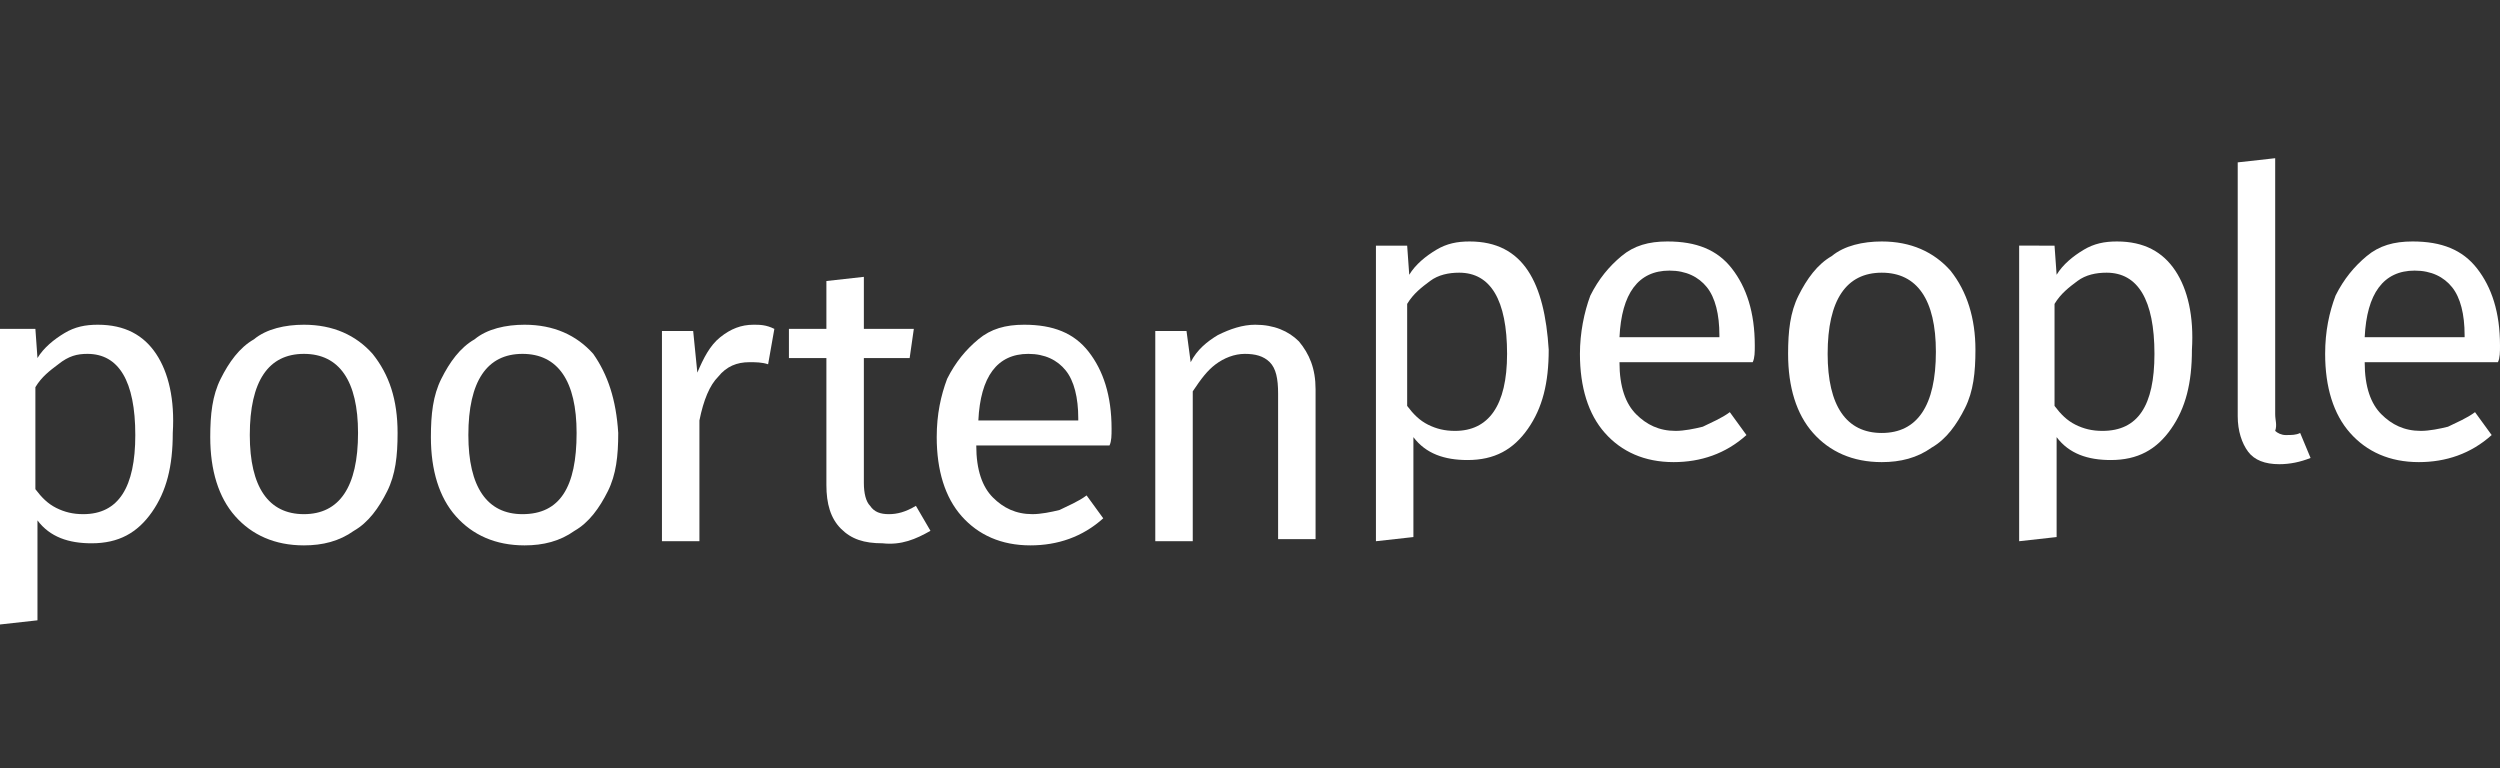 <?xml version="1.0" encoding="utf-8"?>
<!-- Generator: Adobe Illustrator 20.0.0, SVG Export Plug-In . SVG Version: 6.00 Build 0)  -->
<svg version="1.1" id="Ebene_1" xmlns="http://www.w3.org/2000/svg" xmlns:xlink="http://www.w3.org/1999/xlink" x="0px" y="0px"
	 width="120.1px" height="36.9px" viewBox="0 0 120.1 36.9" style="enable-background:new 0 0 120.1 36.9;" xml:space="preserve">
<rect x="0" y="0" width="120.1" height="36.9" fill="#333333" stroke="none"/>
<style type="text/css">
	.st0{fill:#FFFFFF;}
</style>
<path class="st0" d="M109.3,19.9V7.6l-1.8,0.2v12.2c0,0.7,0.2,1.3,0.5,1.7c0.3,0.4,0.8,0.6,1.5,0.6c0.5,0,1-0.1,1.5-0.3l-0.5-1.2
	c-0.2,0.1-0.4,0.1-0.7,0.1c-0.2,0-0.4-0.1-0.5-0.2C109.4,20.4,109.3,20.2,109.3,19.9"/>
<path class="st0" d="M120.1,16.6c0-1.6-0.4-2.8-1.1-3.7c-0.7-0.9-1.7-1.3-3.1-1.3c-0.9,0-1.6,0.2-2.2,0.7c-0.6,0.5-1.1,1.1-1.5,1.9
	c-0.3,0.8-0.5,1.7-0.5,2.8c0,1.6,0.4,2.9,1.2,3.8c0.8,0.9,1.9,1.4,3.3,1.4c1.3,0,2.5-0.4,3.5-1.3l-0.8-1.1c-0.4,0.3-0.9,0.5-1.3,0.7
	c-0.4,0.1-0.9,0.2-1.3,0.2c-0.8,0-1.4-0.3-1.9-0.8c-0.5-0.5-0.8-1.3-0.8-2.5h6.4C120.1,17.2,120.1,16.9,120.1,16.6z M118.3,16.2
	h-4.7c0.1-2.1,0.9-3.2,2.4-3.2c0.8,0,1.4,0.3,1.8,0.8c0.4,0.5,0.6,1.3,0.6,2.3V16.2z"/>
<path class="st0" d="M104.5,13c-0.6-0.9-1.5-1.4-2.8-1.4c-0.6,0-1.1,0.1-1.6,0.4c-0.5,0.3-1,0.7-1.3,1.2l-0.1-1.4H97V26l1.8-0.2V21
	c0.6,0.8,1.5,1.1,2.6,1.1c1.3,0,2.2-0.5,2.9-1.5c0.7-1,1-2.2,1-3.8C105.4,15.2,105.1,13.9,104.5,13z M101,20.7
	c-0.5,0-0.9-0.1-1.3-0.3c-0.4-0.2-0.7-0.5-1-0.9v-4.9c0.3-0.5,0.7-0.8,1.1-1.1c0.4-0.3,0.9-0.4,1.4-0.4c1.5,0,2.3,1.3,2.3,3.9
	C103.5,19.5,102.7,20.7,101,20.7z"/>
<path class="st0" d="M93.7,13c-0.8-0.9-1.9-1.4-3.3-1.4c-0.9,0-1.8,0.2-2.4,0.7c-0.7,0.4-1.2,1.1-1.6,1.9c-0.4,0.8-0.5,1.7-0.5,2.8
	c0,1.6,0.4,2.9,1.2,3.8c0.8,0.9,1.9,1.4,3.3,1.4c0.9,0,1.7-0.2,2.4-0.7c0.7-0.4,1.2-1.1,1.6-1.9c0.4-0.8,0.5-1.7,0.5-2.8
	C94.9,15.3,94.5,14,93.7,13z M90.4,20.8c-1.7,0-2.6-1.3-2.6-3.8c0-2.6,0.9-3.9,2.6-3.9c1.7,0,2.6,1.3,2.6,3.8
	C93,19.5,92.1,20.8,90.4,20.8z"/>
<path class="st0" d="M84.3,16.6c0-1.6-0.4-2.8-1.1-3.7c-0.7-0.9-1.7-1.3-3.1-1.3c-0.9,0-1.6,0.2-2.2,0.7c-0.6,0.5-1.1,1.1-1.5,1.9
	C76.1,15,75.9,16,75.9,17c0,1.6,0.4,2.9,1.2,3.8c0.8,0.9,1.9,1.4,3.3,1.4c1.3,0,2.5-0.4,3.5-1.3l-0.8-1.1c-0.4,0.3-0.9,0.5-1.3,0.7
	c-0.4,0.1-0.9,0.2-1.3,0.2c-0.8,0-1.4-0.3-1.9-0.8c-0.5-0.5-0.8-1.3-0.8-2.5h6.4C84.3,17.2,84.3,16.9,84.3,16.6z M82.5,16.2h-4.7
	c0.1-2.1,0.9-3.2,2.4-3.2c0.8,0,1.4,0.3,1.8,0.8c0.4,0.5,0.6,1.3,0.6,2.3V16.2z"/>
<path class="st0" d="M73.4,13c-0.6-0.9-1.5-1.4-2.8-1.4c-0.6,0-1.1,0.1-1.6,0.4c-0.5,0.3-1,0.7-1.3,1.2l-0.1-1.4h-1.5V26l1.8-0.2V21
	c0.6,0.8,1.5,1.1,2.6,1.1c1.3,0,2.2-0.5,2.9-1.5c0.7-1,1-2.2,1-3.8C74.3,15.2,74,13.9,73.4,13z M69.9,20.7c-0.5,0-0.9-0.1-1.3-0.3
	c-0.4-0.2-0.7-0.5-1-0.9v-4.9c0.3-0.5,0.7-0.8,1.1-1.1c0.4-0.3,0.9-0.4,1.4-0.4c1.5,0,2.3,1.3,2.3,3.9
	C72.4,19.5,71.5,20.7,69.9,20.7z"/>
<path class="st0" d="M60.3,15.6c-0.6,0-1.2,0.2-1.8,0.5c-0.5,0.3-1,0.7-1.3,1.3l-0.2-1.5h-1.5v10.1h1.8v-7.2c0.4-0.6,0.7-1,1.1-1.3
	c0.4-0.3,0.9-0.5,1.4-0.5c0.5,0,0.9,0.1,1.2,0.4c0.3,0.3,0.4,0.8,0.4,1.5v7h1.8v-7.2c0-1-0.3-1.7-0.8-2.3
	C61.9,15.9,61.2,15.6,60.3,15.6"/>
<path class="st0" d="M53.4,20.6c0-1.6-0.4-2.8-1.1-3.7c-0.7-0.9-1.7-1.3-3.1-1.3c-0.9,0-1.6,0.2-2.2,0.7c-0.6,0.5-1.1,1.1-1.5,1.9
	c-0.3,0.8-0.5,1.7-0.5,2.8c0,1.6,0.4,2.9,1.2,3.8c0.8,0.9,1.9,1.4,3.3,1.4c1.3,0,2.5-0.4,3.5-1.3l-0.8-1.1c-0.4,0.3-0.9,0.5-1.3,0.7
	c-0.4,0.1-0.9,0.2-1.3,0.2c-0.8,0-1.4-0.3-1.9-0.8c-0.5-0.5-0.8-1.3-0.8-2.5h6.4C53.4,21.2,53.4,20.9,53.4,20.6z M51.7,20.2H47
	c0.1-2.1,0.9-3.2,2.4-3.2c0.8,0,1.4,0.3,1.8,0.8c0.4,0.5,0.6,1.3,0.6,2.3V20.2z"/>
<path class="st0" d="M44.7,25.5L44,24.3c-0.5,0.3-0.9,0.4-1.3,0.4c-0.4,0-0.7-0.1-0.9-0.4c-0.2-0.2-0.3-0.6-0.3-1.1v-6h2.2l0.2-1.4
	h-2.4v-2.5l-1.8,0.2v2.3h-1.8v1.4h1.8v6.1c0,0.9,0.2,1.6,0.7,2.1c0.5,0.5,1.1,0.7,2,0.7C43.3,26.2,44,25.9,44.7,25.5"/>
<path class="st0" d="M36.2,15.6c-0.6,0-1.1,0.2-1.6,0.6c-0.5,0.4-0.8,1-1.1,1.7l-0.2-2h-1.5v10.1h1.8v-5.8c0.2-1,0.5-1.7,0.9-2.1
	c0.4-0.5,0.9-0.7,1.5-0.7c0.3,0,0.6,0,0.9,0.1l0.3-1.7C36.8,15.6,36.5,15.6,36.2,15.6"/>
<path class="st0" d="M28.5,17c-0.8-0.9-1.9-1.4-3.3-1.4c-0.9,0-1.8,0.2-2.4,0.7c-0.7,0.4-1.2,1.1-1.6,1.9c-0.4,0.8-0.5,1.7-0.5,2.8
	c0,1.6,0.4,2.9,1.2,3.8c0.8,0.9,1.9,1.4,3.3,1.4c0.9,0,1.7-0.2,2.4-0.7c0.7-0.4,1.2-1.1,1.6-1.9c0.4-0.8,0.5-1.7,0.5-2.8
	C29.6,19.2,29.2,18,28.5,17z M25.1,24.7c-1.7,0-2.6-1.3-2.6-3.8c0-2.6,0.9-3.9,2.6-3.9c1.7,0,2.6,1.3,2.6,3.8
	C27.7,23.4,26.9,24.7,25.1,24.7z"/>
<path class="st0" d="M17.9,17c-0.8-0.9-1.9-1.4-3.3-1.4c-0.9,0-1.8,0.2-2.4,0.7c-0.7,0.4-1.2,1.1-1.6,1.9c-0.4,0.8-0.5,1.7-0.5,2.8
	c0,1.6,0.4,2.9,1.2,3.8c0.8,0.9,1.9,1.4,3.3,1.4c0.9,0,1.7-0.2,2.4-0.7c0.7-0.4,1.2-1.1,1.6-1.9c0.4-0.8,0.5-1.7,0.5-2.8
	C19.1,19.2,18.7,18,17.9,17z M14.6,24.7c-1.7,0-2.6-1.3-2.6-3.8c0-2.6,0.9-3.9,2.6-3.9c1.7,0,2.6,1.3,2.6,3.8
	C17.2,23.4,16.3,24.7,14.6,24.7z"/>
<path class="st0" d="M7.5,17c-0.6-0.9-1.5-1.4-2.8-1.4c-0.6,0-1.1,0.1-1.6,0.4c-0.5,0.3-1,0.7-1.3,1.2l-0.1-1.4H0V30l1.8-0.2V25
	c0.6,0.8,1.5,1.1,2.6,1.1c1.3,0,2.2-0.5,2.9-1.5c0.7-1,1-2.2,1-3.8C8.4,19.2,8.1,17.9,7.5,17z M4,24.7c-0.5,0-0.9-0.1-1.3-0.3
	c-0.4-0.2-0.7-0.5-1-0.9v-4.9c0.3-0.5,0.7-0.8,1.1-1.1C3.3,17.1,3.7,17,4.2,17c1.5,0,2.3,1.3,2.3,3.9C6.5,23.4,5.7,24.7,4,24.7z"/>
</svg>
